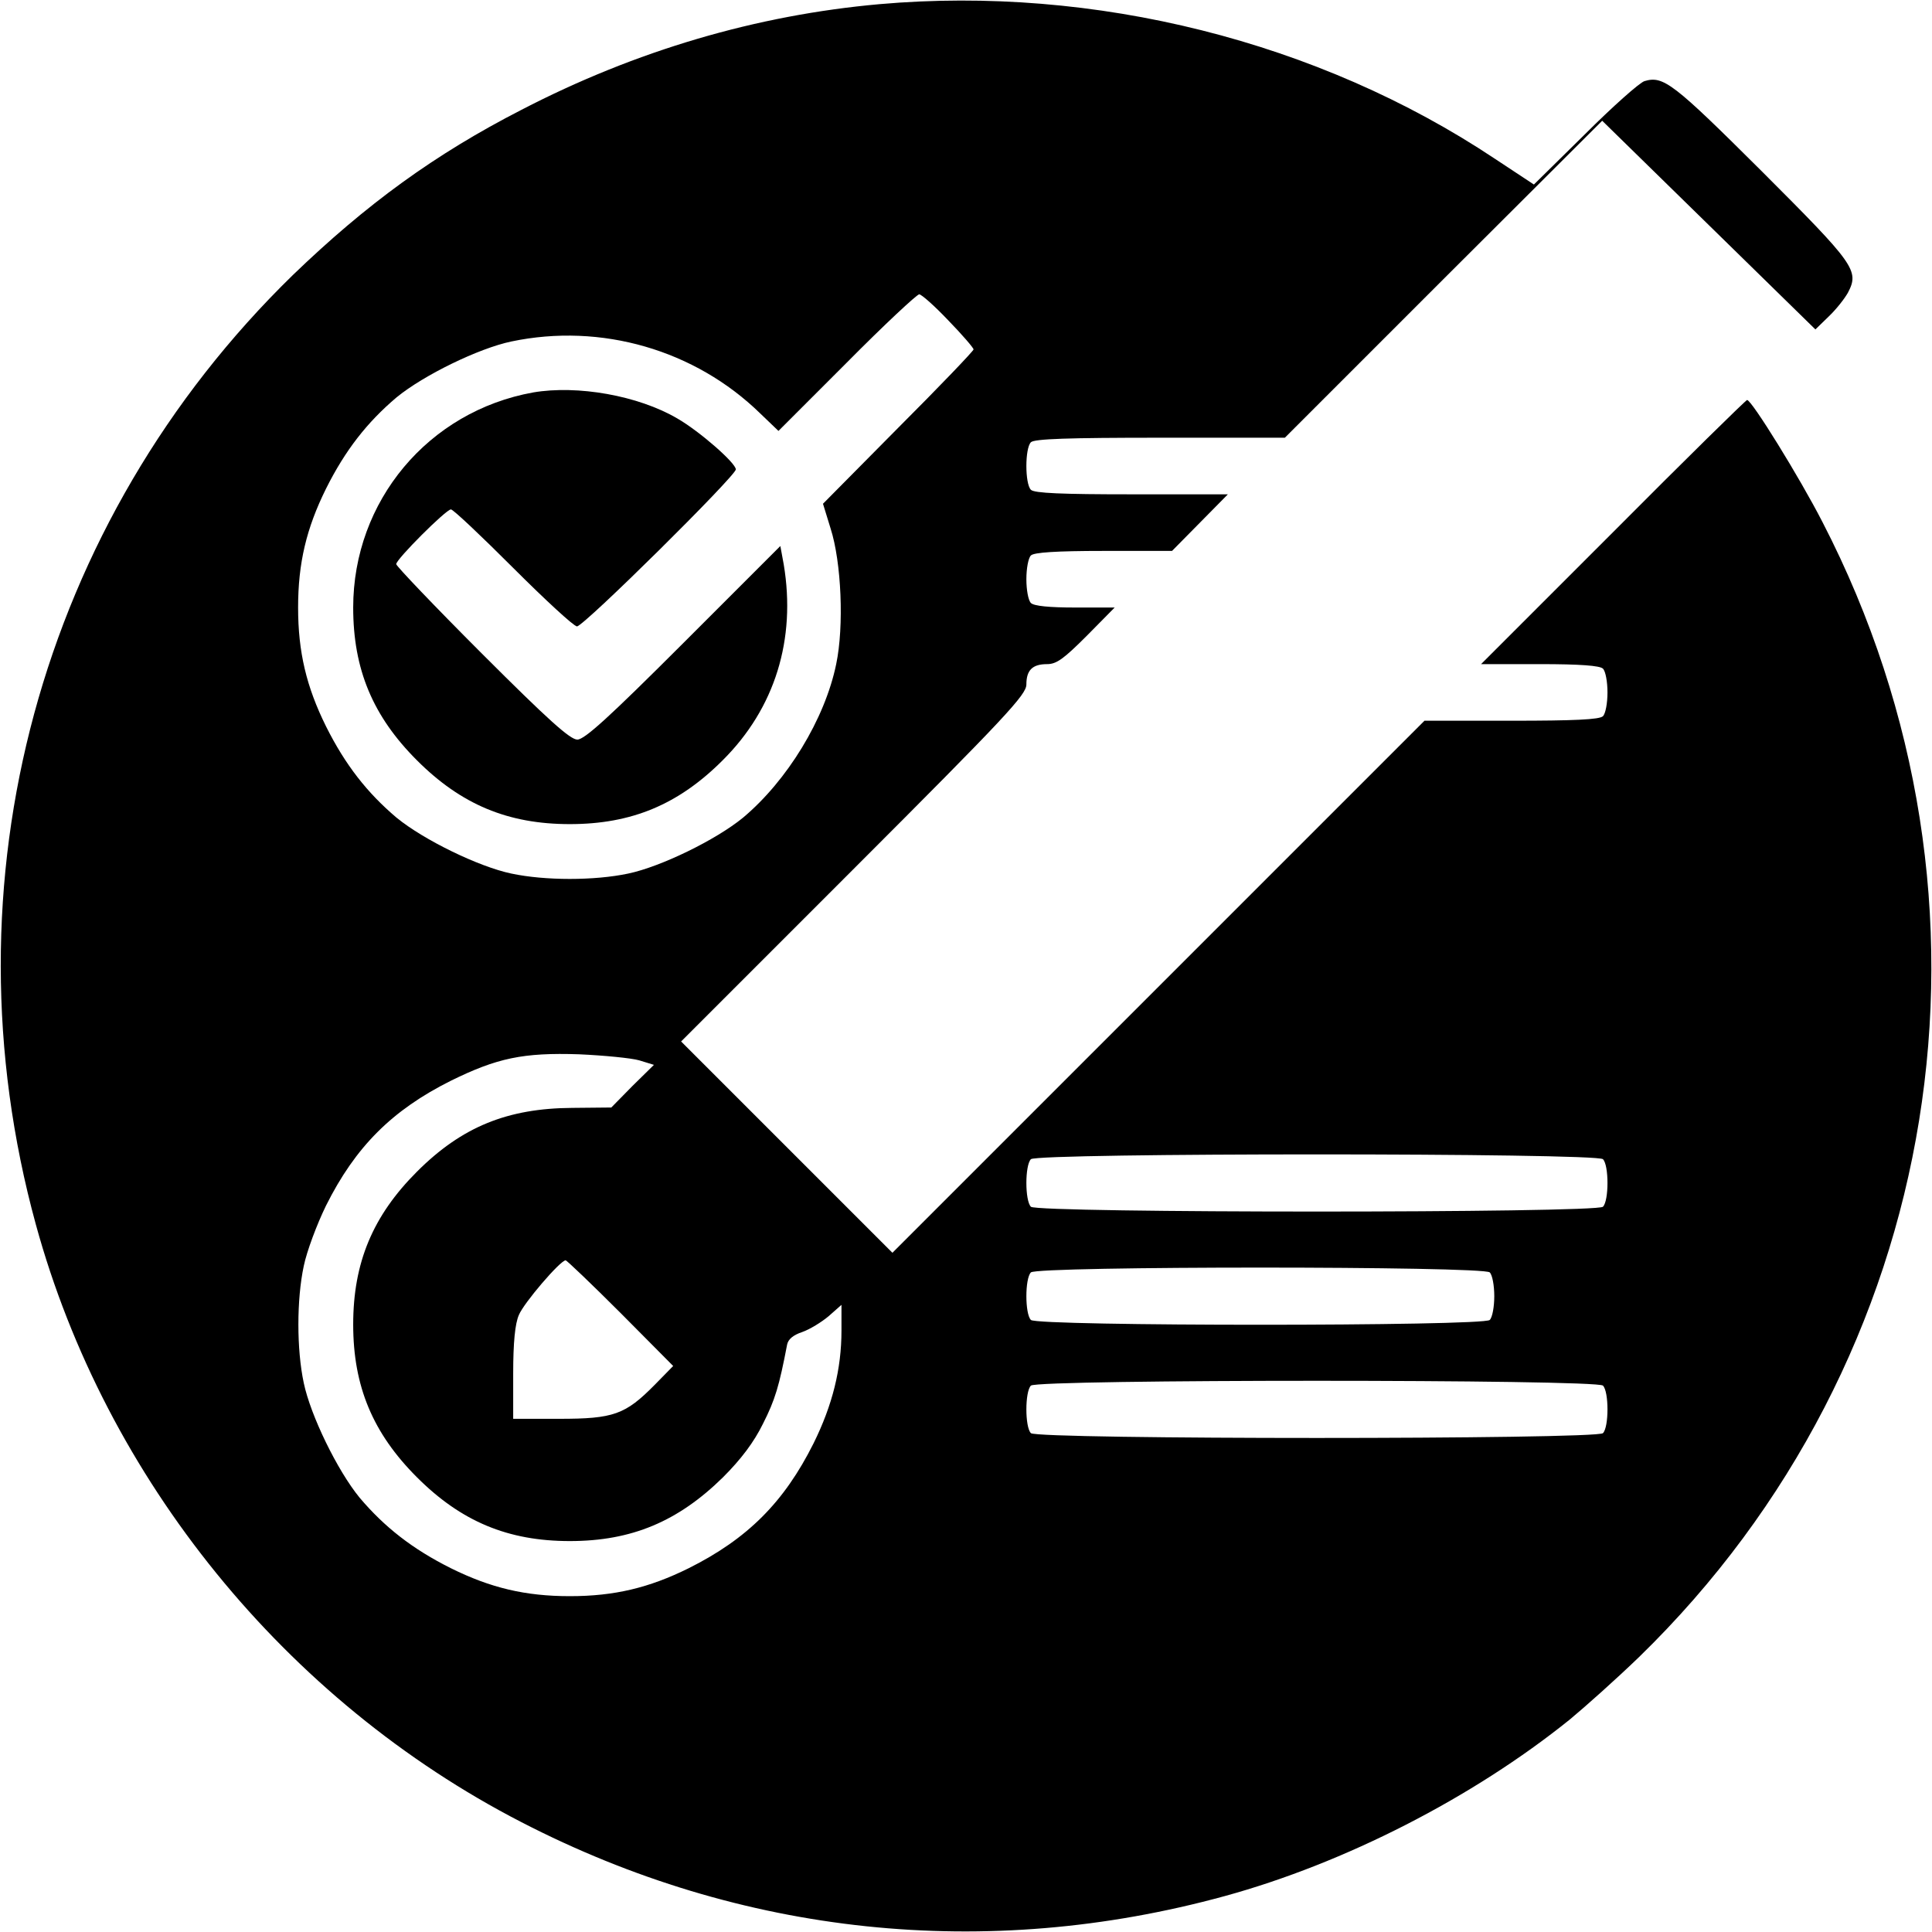 <?xml version="1.0" standalone="no"?>
<!DOCTYPE svg PUBLIC "-//W3C//DTD SVG 20010904//EN"
 "http://www.w3.org/TR/2001/REC-SVG-20010904/DTD/svg10.dtd">
<svg version="1.0" xmlns="http://www.w3.org/2000/svg"
 width="512pt" height="512pt" viewBox="0 0 512 512"
 preserveAspectRatio="xMidYMid meet">
<g transform="translate(0,512) scale(0.1,-0.1)"
fill="#000000" stroke="none">
<path d="M2331 5109 c-326 -29 -646 -123 -949 -280 -230 -118 -411 -250 -606
-438 -671 -654 -930 -1608 -681 -2516 185 -675 662 -1262 1287 -1584 583 -301
1231 -369 1863 -196 318 87 658 261 915 468 41 34 124 108 184 166 810 788
1006 2000 486 3007 -61 119 -188 324 -200 324 -3 0 -163 -157 -355 -350 l-350
-350 156 0 c107 0 159 -4 167 -12 7 -7 12 -35 12 -63 0 -28 -5 -56 -12 -63 -9
-9 -77 -12 -242 -12 l-231 0 -705 -705 -705 -705 -280 280 -280 280 458 458
c403 403 457 461 457 488 0 38 16 54 55 54 25 0 44 14 105 75 l74 75 -105 0
c-68 0 -109 4 -117 12 -7 7 -12 35 -12 63 0 28 5 56 12 63 8 8 66 12 193 12
l181 0 74 75 74 75 -255 0 c-185 0 -258 3 -267 12 -16 16 -16 110 0 126 9 9
99 12 342 12 l331 0 420 420 421 420 282 -276 283 -277 35 34 c20 19 42 47 51
63 31 59 19 75 -229 323 -234 233 -260 253 -310 238 -13 -4 -84 -67 -158 -141
l-135 -133 -103 68 c-468 312 -1062 460 -1631 410z m182 -838 c37 -38 67 -73
67 -77 0 -4 -90 -98 -200 -208 l-199 -201 20 -65 c29 -90 36 -260 15 -360 -30
-146 -130 -309 -247 -407 -72 -59 -218 -130 -304 -148 -89 -19 -221 -19 -310
0 -86 18 -232 89 -304 148 -78 66 -136 140 -187 242 -52 105 -74 197 -74 315
0 118 22 210 74 315 51 102 109 176 187 242 72 59 218 130 304 148 238 50 487
-22 660 -191 l48 -46 181 181 c99 100 186 181 192 181 6 0 41 -31 77 -69z
m-819 -1961 l39 -12 -57 -56 -56 -57 -103 -1 c-172 -1 -293 -50 -412 -169
-117 -117 -169 -241 -169 -405 0 -164 52 -288 169 -405 117 -117 241 -169 405
-169 164 0 287 52 406 169 48 48 82 93 106 142 32 63 43 100 64 210 3 14 16
25 40 33 20 7 51 26 70 42 l34 30 0 -68 c0 -102 -24 -198 -74 -299 -78 -156
-175 -253 -331 -331 -105 -52 -197 -74 -315 -74 -118 0 -210 22 -315 74 -102
51 -176 109 -242 187 -59 72 -130 218 -148 304 -19 89 -19 221 0 310 8 39 35
111 59 160 78 156 175 253 331 331 122 60 191 75 340 70 66 -3 138 -10 159
-16z m2554 -262 c16 -16 16 -110 0 -126 -17 -17 -1499 -17 -1516 0 -16 16 -16
110 0 126 17 17 1499 17 1516 0z m-2603 -408 l139 -140 -49 -50 c-78 -79 -109
-90 -253 -90 l-122 0 0 120 c0 83 5 132 15 155 13 32 110 145 124 145 3 0 69
-63 146 -140z m2303 108 c7 -7 12 -35 12 -63 0 -28 -5 -56 -12 -63 -17 -17
-1199 -17 -1216 0 -16 16 -16 110 0 126 17 17 1199 17 1216 0z m300 -300 c16
-16 16 -110 0 -126 -17 -17 -1499 -17 -1516 0 -16 16 -16 110 0 126 17 17
1499 17 1516 0z"/>
<path d="M1413 4080 c-278 -50 -477 -288 -477 -570 0 -164 52 -288 169 -405
117 -117 241 -169 405 -169 164 0 288 52 405 169 139 138 195 321 162 519 l-9
49 -256 -256 c-199 -199 -263 -257 -282 -257 -19 0 -77 52 -253 228 -125 125
-227 232 -227 237 0 13 132 145 145 145 6 0 80 -70 165 -155 85 -85 161 -155
169 -155 18 0 421 399 421 416 0 17 -96 101 -155 135 -104 61 -265 89 -382 69z"/>
</g>
</svg>
